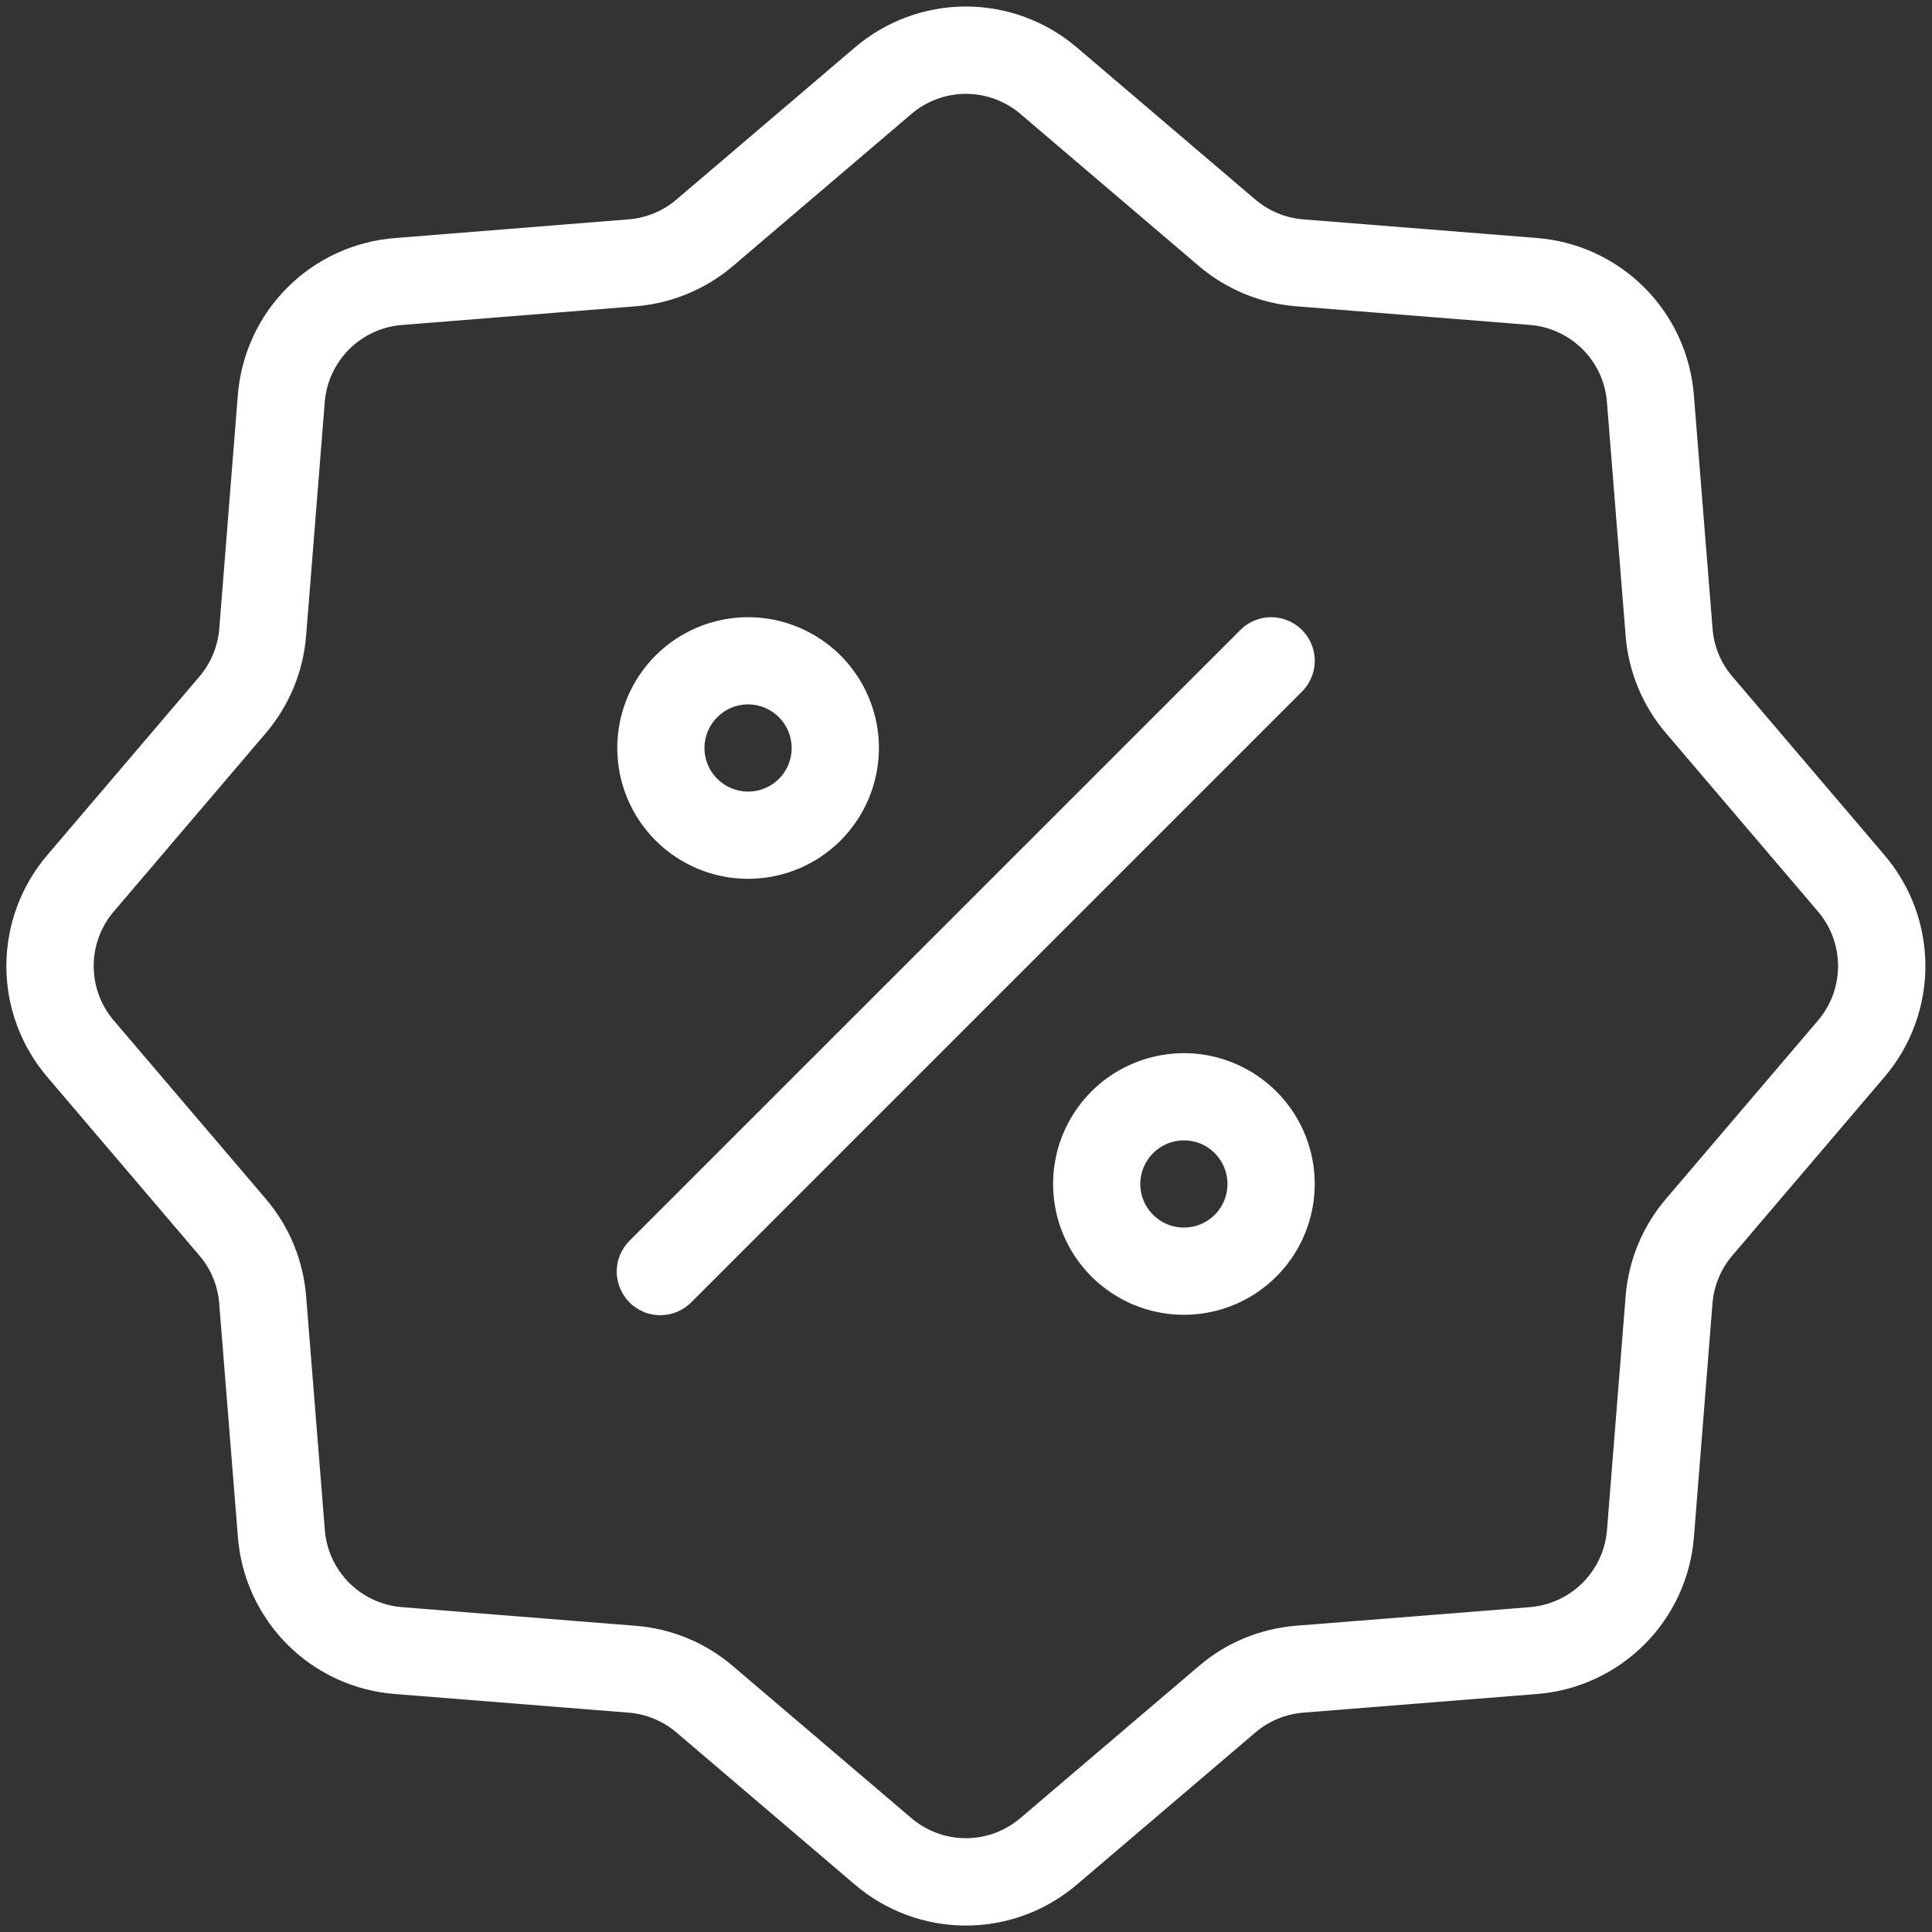 <svg width="24" height="24" viewBox="0 0 24 24" fill="none" xmlns="http://www.w3.org/2000/svg">
<rect x="0" y="0" width="24" height="24" fill="#333333" stroke="none"/>
<path d="M11.998 0.081C12.506 0.081 12.996 0.263 13.381 0.593L15.593 2.478C15.761 2.621 15.97 2.708 16.19 2.725L19.087 2.956C19.593 2.995 20.068 3.213 20.427 3.572C20.785 3.931 21.004 4.406 21.042 4.912L21.274 7.809C21.291 8.029 21.377 8.238 21.521 8.405L23.406 10.618C23.736 11.003 23.918 11.493 23.918 12.001C23.918 12.508 23.736 12.998 23.406 13.383L21.521 15.595C21.377 15.763 21.291 15.972 21.273 16.192L21.043 19.089C21.004 19.595 20.786 20.07 20.427 20.429C20.068 20.787 19.593 21.006 19.087 21.044L16.19 21.275C15.97 21.293 15.761 21.379 15.593 21.523L13.381 23.408C12.996 23.738 12.506 23.92 11.998 23.92C11.491 23.92 11.001 23.738 10.616 23.408L8.404 21.522C8.236 21.379 8.027 21.292 7.807 21.275L4.91 21.044C4.404 21.006 3.929 20.788 3.57 20.429C3.212 20.07 2.993 19.595 2.955 19.089L2.723 16.192C2.706 15.972 2.62 15.763 2.476 15.596L0.591 13.383C0.261 12.998 0.079 12.508 0.079 12.001C0.079 11.494 0.261 11.003 0.591 10.618L2.476 8.406C2.62 8.238 2.706 8.029 2.724 7.809L2.954 4.912C2.993 4.406 3.211 3.931 3.57 3.572C3.929 3.213 4.404 2.995 4.91 2.957L7.807 2.725C8.027 2.708 8.236 2.622 8.404 2.478L10.616 0.593C11.001 0.263 11.491 0.081 11.998 0.081ZM11.998 22.835C12.248 22.835 12.489 22.745 12.678 22.583L14.891 20.698C15.231 20.406 15.656 20.23 16.104 20.195L19.001 19.965C19.25 19.945 19.483 19.838 19.66 19.662C19.836 19.485 19.944 19.252 19.963 19.003L20.194 16.105C20.229 15.658 20.404 15.233 20.696 14.892L22.581 12.68C22.744 12.491 22.833 12.25 22.833 12C22.833 11.751 22.744 11.51 22.581 11.32L20.696 9.108C20.404 8.767 20.229 8.343 20.194 7.896L19.962 4.998C19.944 4.749 19.836 4.515 19.66 4.339C19.483 4.163 19.25 4.055 19.001 4.036L16.104 3.805C15.656 3.77 15.232 3.594 14.891 3.303L12.679 1.418C12.489 1.255 12.248 1.166 11.999 1.166C11.749 1.166 11.508 1.255 11.319 1.418L9.107 3.303C8.766 3.594 8.341 3.77 7.894 3.805L4.996 4.037C4.747 4.055 4.514 4.163 4.337 4.339C4.161 4.515 4.053 4.749 4.034 4.998L3.803 7.895C3.768 8.342 3.592 8.767 3.301 9.108L1.416 11.32C1.253 11.509 1.164 11.751 1.164 12C1.164 12.25 1.253 12.491 1.416 12.68L3.301 14.892C3.593 15.233 3.768 15.658 3.803 16.105L4.035 19.003C4.053 19.251 4.161 19.485 4.337 19.662C4.513 19.838 4.747 19.945 4.996 19.965L7.893 20.196C8.34 20.23 8.765 20.406 9.106 20.698L11.319 22.583C11.508 22.745 11.749 22.835 11.998 22.835Z" fill="white"/>
<path d="M15.79 7.667C15.898 7.667 16.002 7.699 16.091 7.758C16.18 7.818 16.25 7.902 16.291 8.001C16.332 8.1 16.343 8.209 16.322 8.314C16.301 8.419 16.249 8.516 16.174 8.591L8.59 16.175C8.54 16.226 8.48 16.267 8.414 16.295C8.348 16.323 8.278 16.337 8.206 16.338C8.134 16.338 8.063 16.325 7.997 16.297C7.931 16.27 7.87 16.23 7.82 16.179C7.769 16.129 7.729 16.068 7.702 16.002C7.675 15.936 7.661 15.865 7.661 15.793C7.662 15.722 7.676 15.651 7.704 15.585C7.732 15.519 7.773 15.459 7.824 15.409L15.408 7.826C15.458 7.775 15.518 7.735 15.583 7.708C15.649 7.681 15.719 7.667 15.79 7.667Z" fill="white"/>
<path d="M9.293 10.917C9.614 10.917 9.929 10.822 10.196 10.643C10.463 10.465 10.671 10.211 10.794 9.914C10.917 9.617 10.95 9.29 10.887 8.975C10.824 8.66 10.669 8.37 10.442 8.143C10.215 7.916 9.925 7.761 9.61 7.698C9.295 7.636 8.968 7.668 8.671 7.791C8.374 7.914 8.12 8.122 7.942 8.389C7.763 8.656 7.668 8.971 7.668 9.292C7.668 9.723 7.839 10.136 8.144 10.441C8.449 10.746 8.862 10.917 9.293 10.917ZM9.293 8.75C9.4 8.75 9.505 8.782 9.594 8.842C9.683 8.901 9.752 8.986 9.793 9.085C9.834 9.184 9.845 9.293 9.824 9.398C9.803 9.503 9.752 9.599 9.676 9.675C9.6 9.751 9.504 9.802 9.399 9.823C9.294 9.844 9.185 9.833 9.086 9.792C8.987 9.751 8.902 9.682 8.843 9.593C8.783 9.504 8.751 9.399 8.751 9.292C8.751 9.148 8.808 9.011 8.91 8.909C9.012 8.807 9.149 8.75 9.293 8.75Z" fill="white"/>
<path d="M14.707 16.333C15.028 16.333 15.343 16.238 15.61 16.059C15.877 15.88 16.085 15.627 16.208 15.33C16.331 15.033 16.364 14.706 16.301 14.391C16.238 14.075 16.083 13.786 15.856 13.559C15.629 13.332 15.339 13.177 15.024 13.114C14.709 13.051 14.382 13.084 14.085 13.207C13.788 13.329 13.534 13.538 13.356 13.805C13.177 14.072 13.082 14.386 13.082 14.708C13.082 15.139 13.253 15.552 13.558 15.857C13.863 16.162 14.276 16.333 14.707 16.333ZM14.707 14.166C14.814 14.166 14.919 14.198 15.008 14.257C15.097 14.317 15.166 14.402 15.207 14.501C15.248 14.6 15.259 14.708 15.238 14.813C15.217 14.918 15.166 15.015 15.09 15.091C15.014 15.167 14.918 15.218 14.813 15.239C14.708 15.26 14.599 15.249 14.5 15.208C14.401 15.167 14.316 15.098 14.257 15.009C14.197 14.92 14.165 14.815 14.165 14.708C14.165 14.564 14.223 14.426 14.324 14.325C14.426 14.223 14.563 14.166 14.707 14.166Z" fill="white"/>
</svg>
